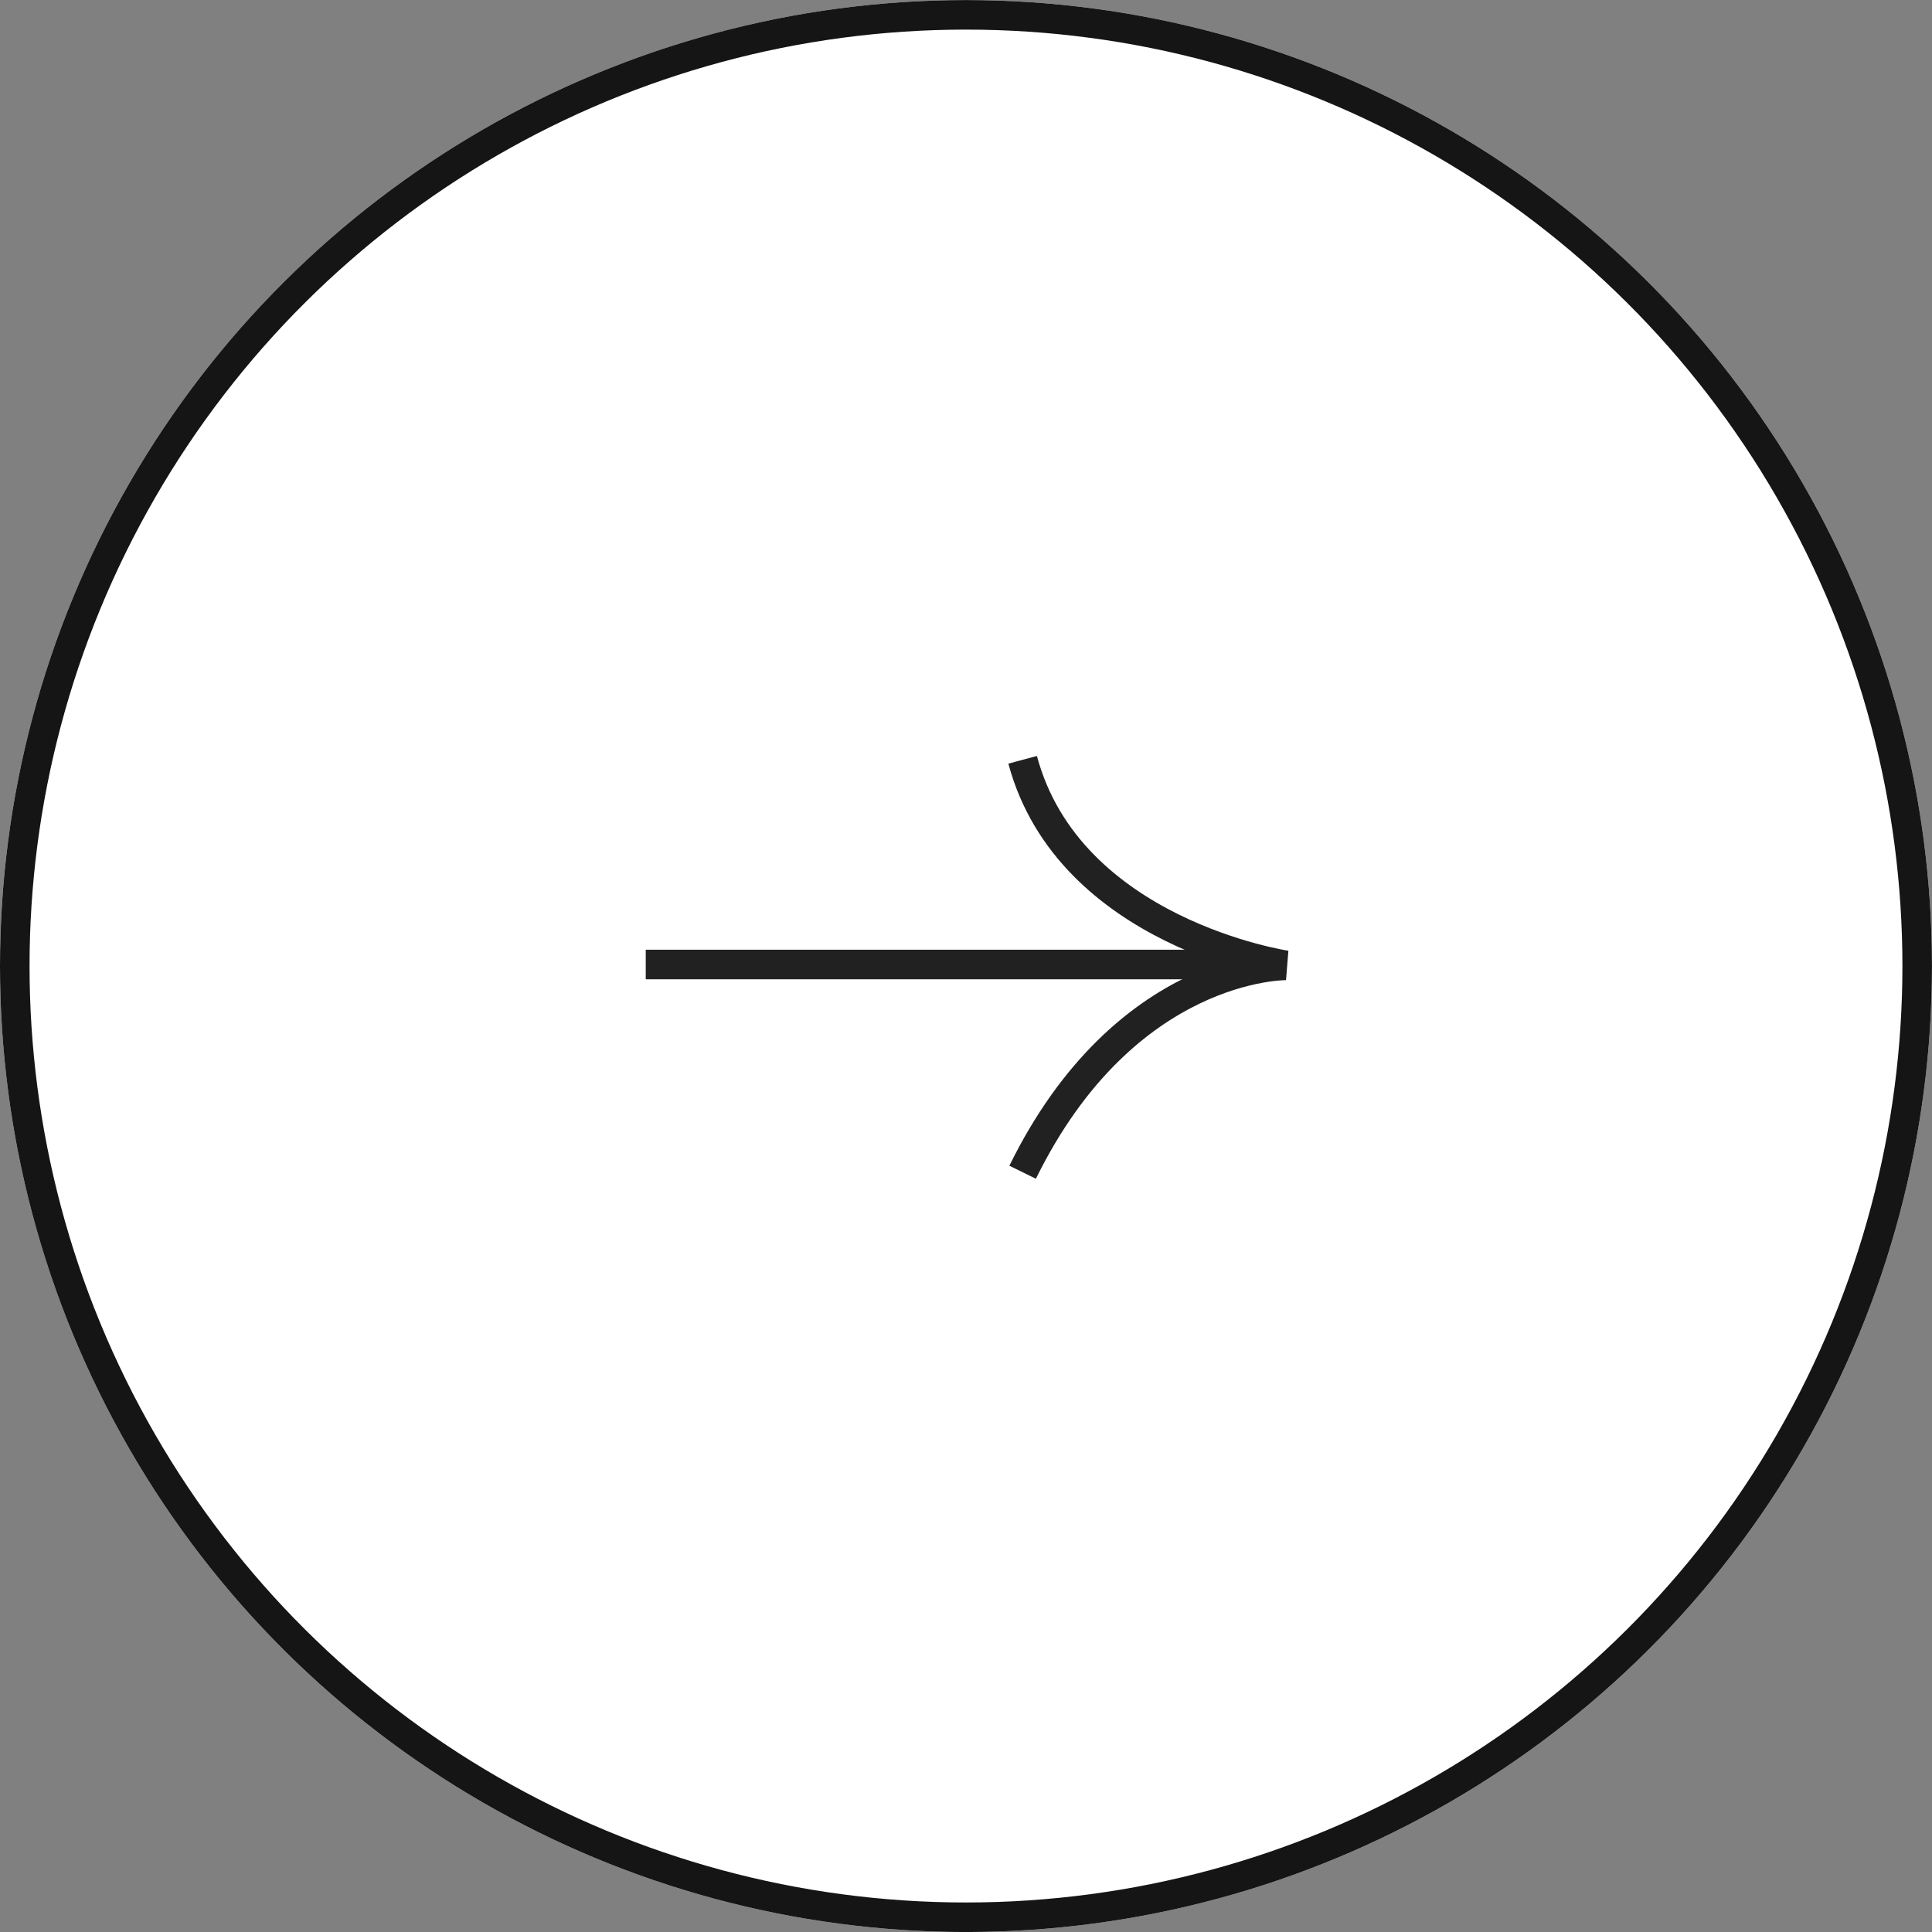 <svg xmlns="http://www.w3.org/2000/svg" width="65.375" height="65.375" viewBox="0 0 65.375 65.375">
    <rect x="0" y="0" width="65.375" height="65.375" fill="#808080" stroke="none"/>
    <g data-name="Grupo 9881">
        <g data-name="Elipse 675" transform="rotate(-90 32.688 32.688)" style="stroke:#141514;fill:#fff">
            <circle cx="32.687" cy="32.687" r="32.687" style="stroke:none"/>
            <circle cx="32.687" cy="32.687" r="32.187" style="fill:none"/>
        </g>
        <g data-name="Grupo 9863">
            <path data-name="Trazado 15876" d="M13.956 0C8.091 1.572 7 8.919 7 8.919S7.073 3.475 0 0" transform="rotate(-90 37.135 2.531)" style="stroke:#202120;fill:#fff"/>
            <path data-name="Línea 1529" transform="rotate(-90 27.244 5.393)" style="fill:none;stroke:#202120" d="M0 21.404V0"/>
        </g>
    </g>
</svg>
